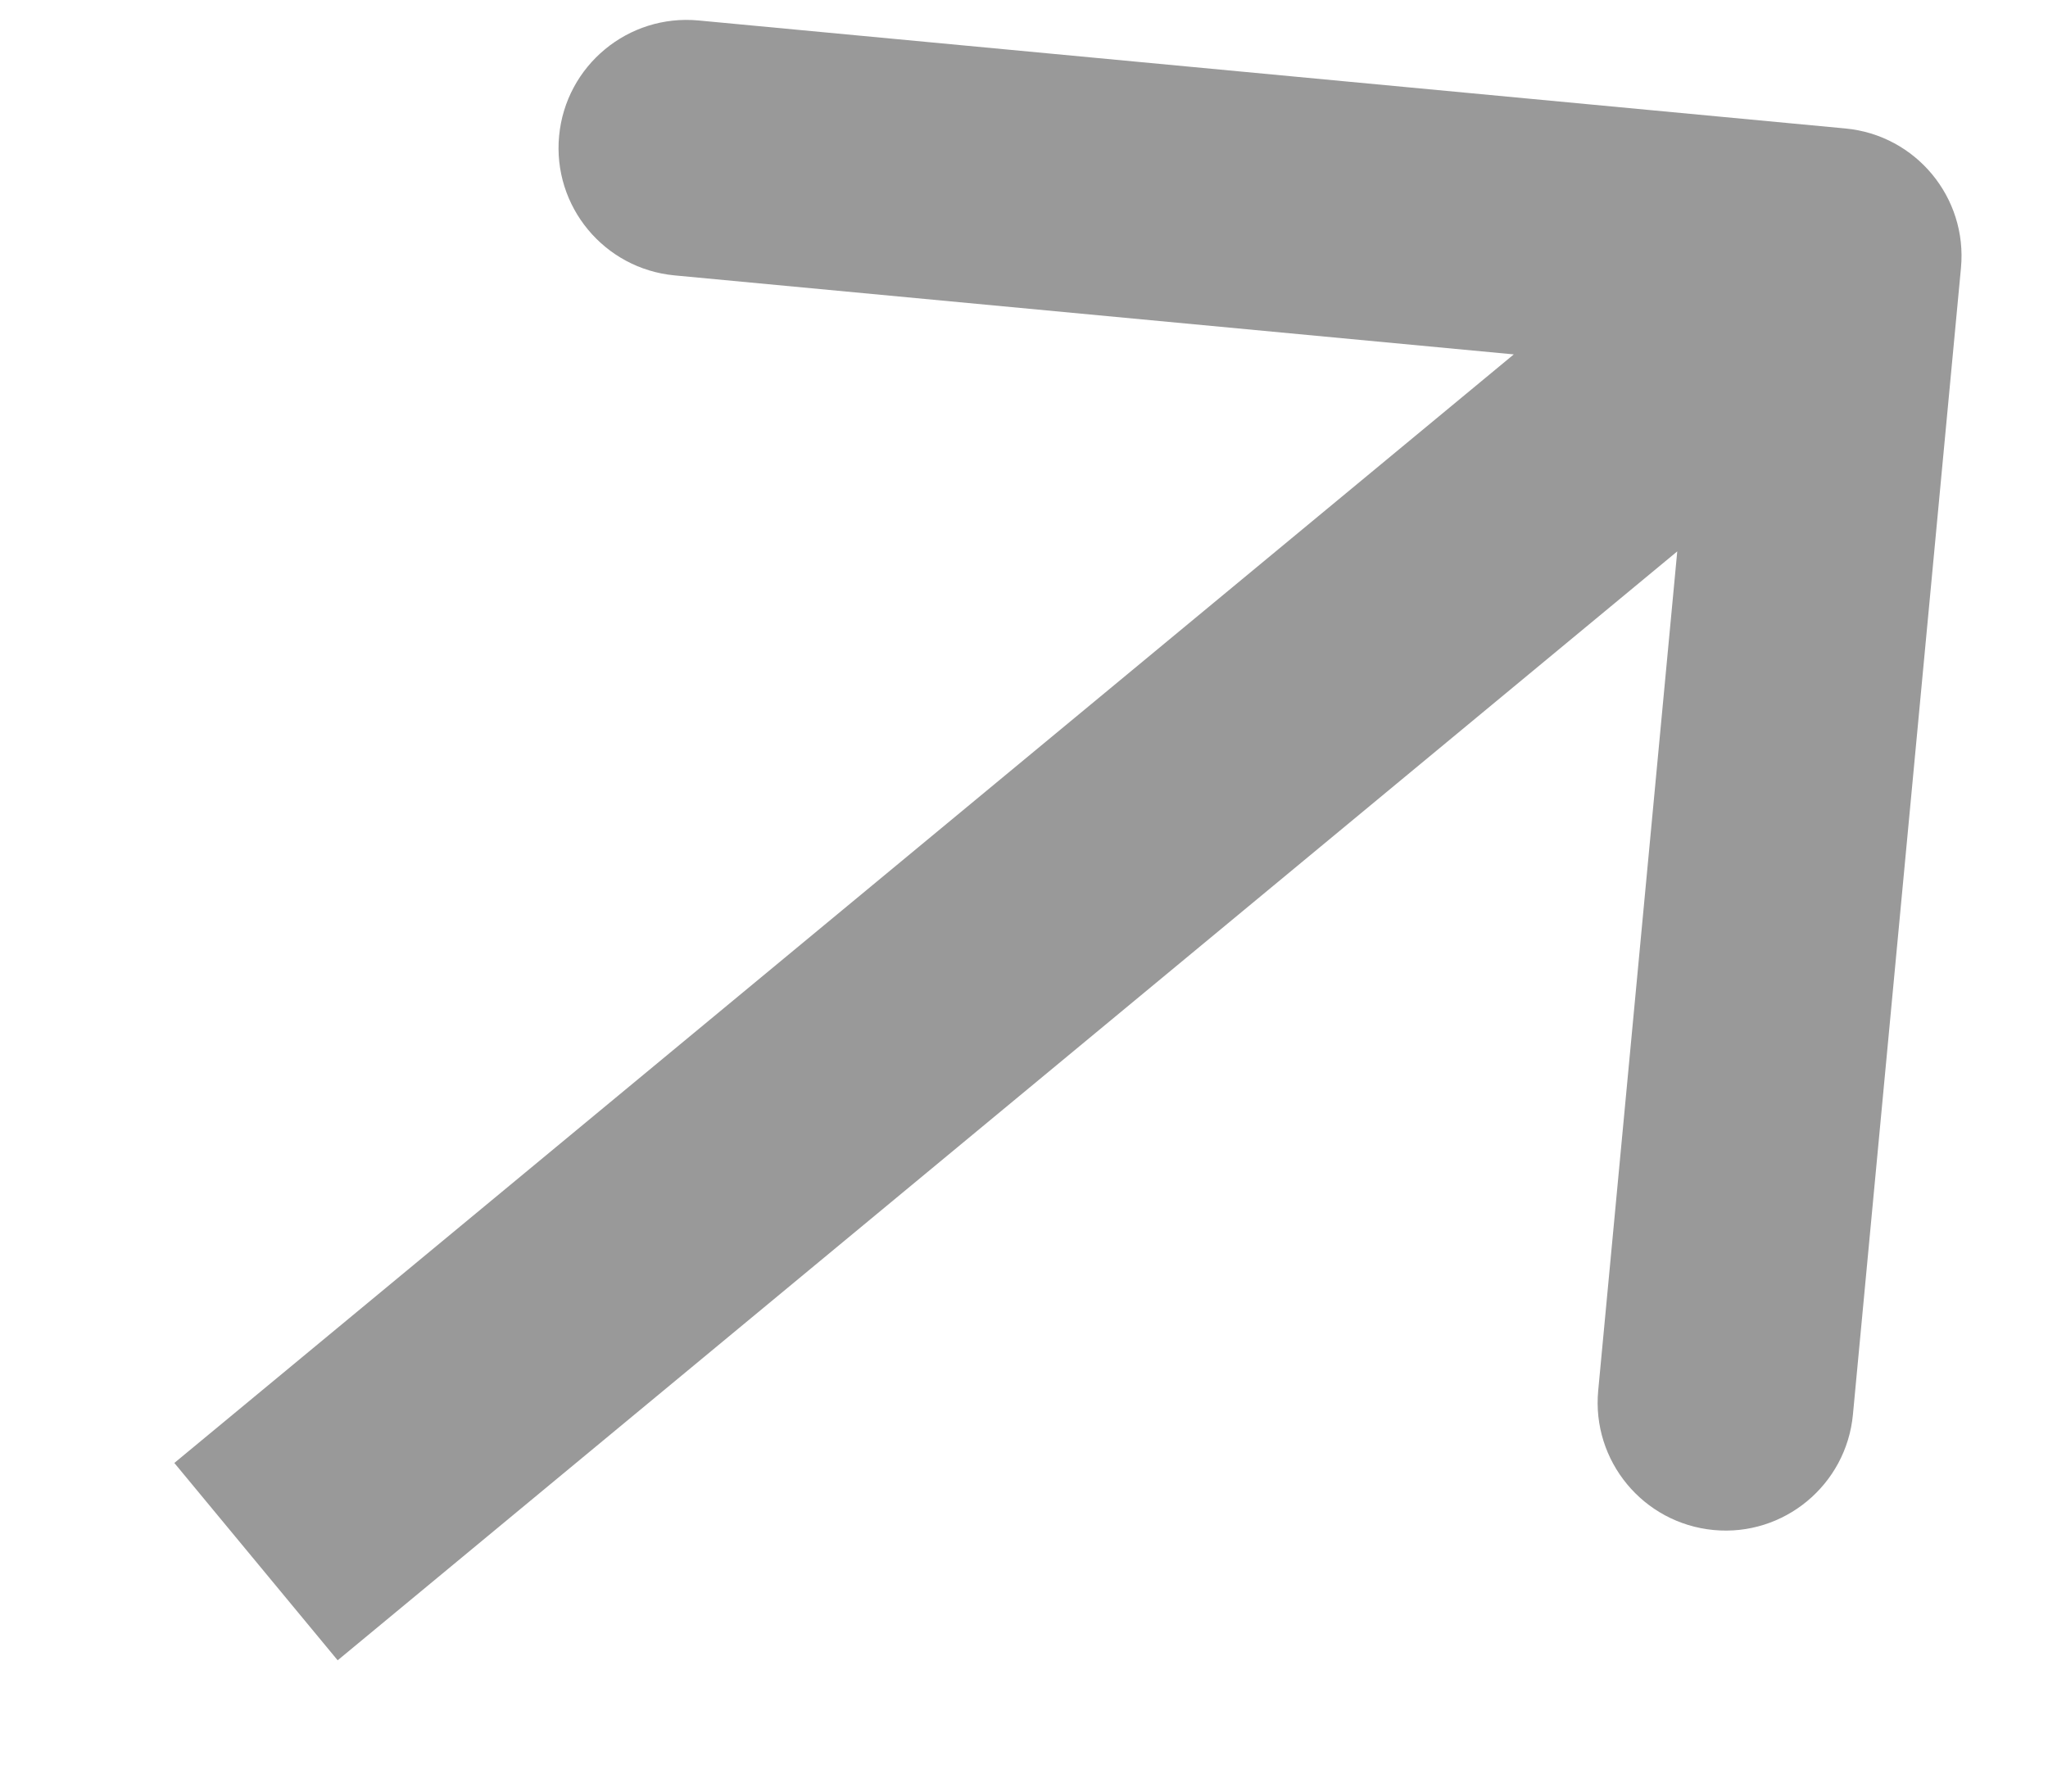 <?xml version="1.0" encoding="UTF-8"?> <svg xmlns="http://www.w3.org/2000/svg" width="8" height="7" viewBox="0 0 8 7" fill="none"> <path d="M7.66 1.047C7.686 0.772 7.484 0.528 7.209 0.502L2.729 0.08C2.454 0.054 2.21 0.256 2.184 0.531C2.158 0.806 2.36 1.05 2.635 1.076L6.618 1.451L6.243 5.433C6.217 5.708 6.419 5.952 6.694 5.978C6.968 6.004 7.212 5.802 7.238 5.527L7.66 1.047ZM1.319 6.487L7.481 1.385L6.843 0.615L0.681 5.716L1.319 6.487Z" fill="#999999"></path> </svg> 